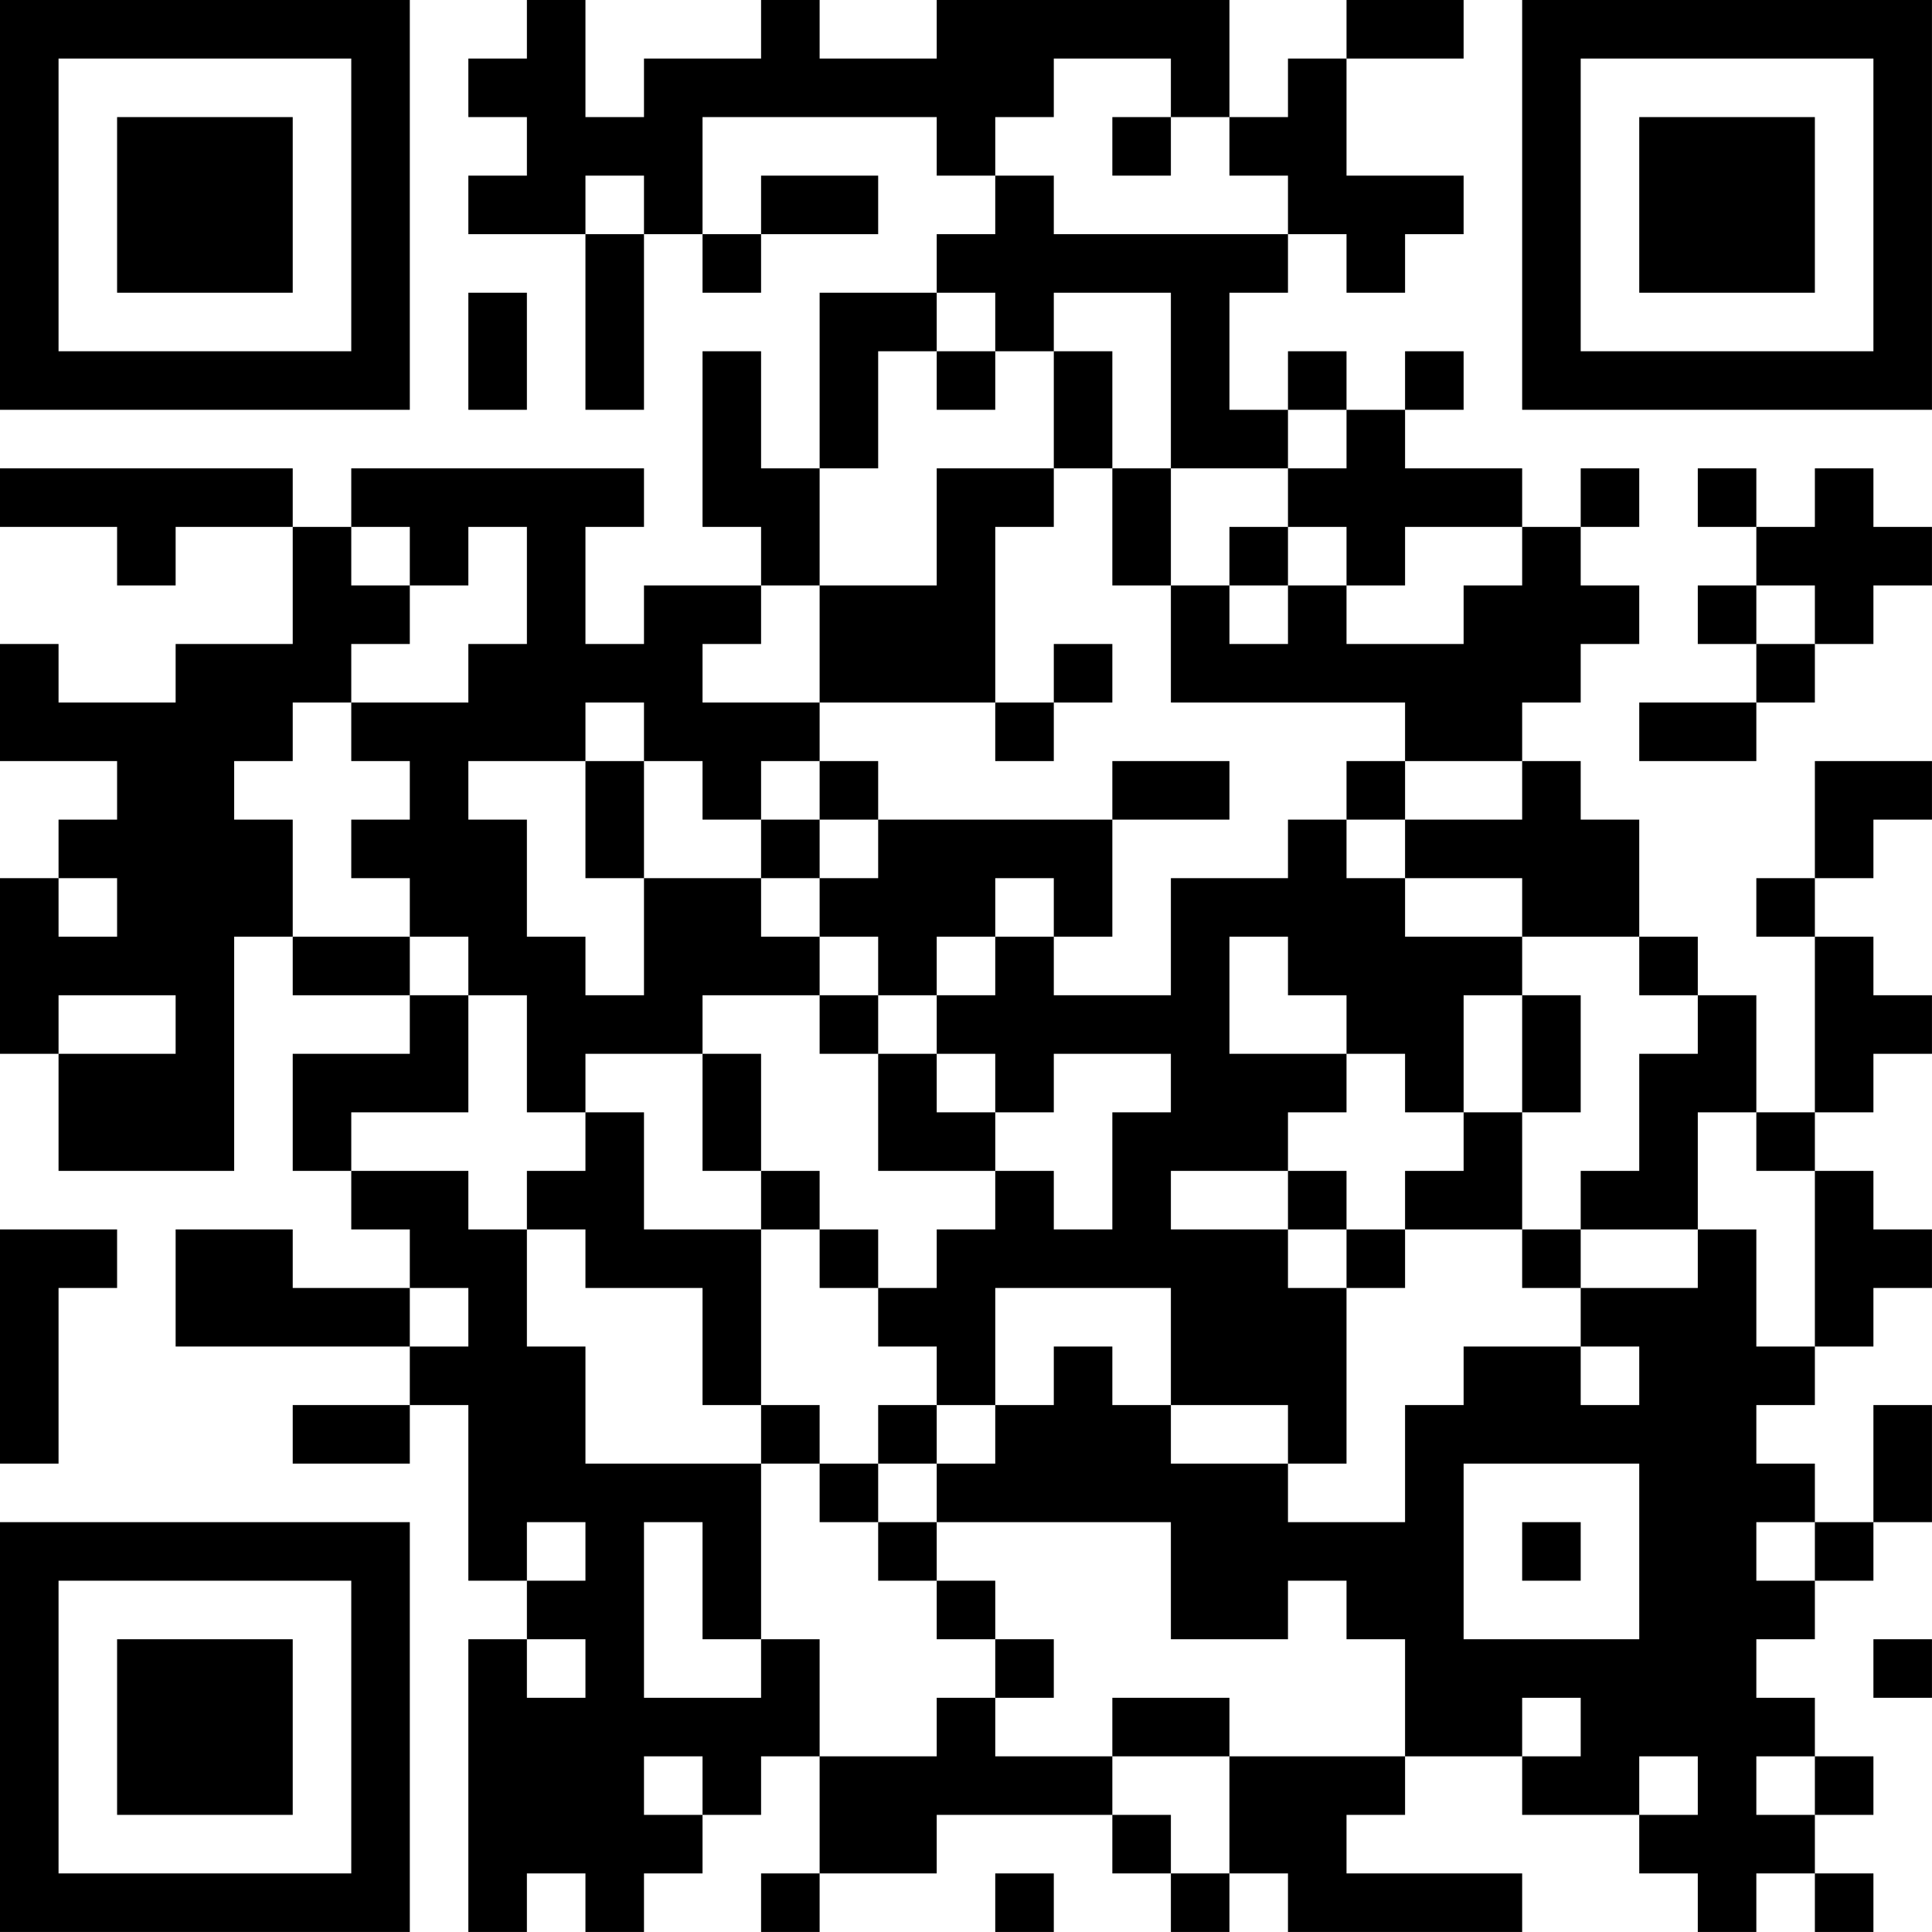 <?xml version="1.0" encoding="UTF-8"?>
<svg xmlns="http://www.w3.org/2000/svg" version="1.1" width="400" height="400" viewBox="0 0 400 400"><rect x="0" y="0" width="400" height="400" fill="#ffffff"/><g transform="scale(12.121)"><g transform="translate(0,0)"><path fill-rule="evenodd" d="M9 0L9 1L8 1L8 2L9 2L9 3L8 3L8 4L10 4L10 7L11 7L11 4L12 4L12 5L13 5L13 4L15 4L15 3L13 3L13 4L12 4L12 2L16 2L16 3L17 3L17 4L16 4L16 5L14 5L14 8L13 8L13 6L12 6L12 9L13 9L13 10L11 10L11 11L10 11L10 9L11 9L11 8L6 8L6 9L5 9L5 8L0 8L0 9L2 9L2 10L3 10L3 9L5 9L5 11L3 11L3 12L1 12L1 11L0 11L0 13L2 13L2 14L1 14L1 15L0 15L0 18L1 18L1 20L4 20L4 16L5 16L5 17L7 17L7 18L5 18L5 20L6 20L6 21L7 21L7 22L5 22L5 21L3 21L3 23L7 23L7 24L5 24L5 25L7 25L7 24L8 24L8 27L9 27L9 28L8 28L8 33L9 33L9 32L10 32L10 33L11 33L11 32L12 32L12 31L13 31L13 30L14 30L14 32L13 32L13 33L14 33L14 32L16 32L16 31L19 31L19 32L20 32L20 33L21 33L21 32L22 32L22 33L26 33L26 32L23 32L23 31L24 31L24 30L26 30L26 31L28 31L28 32L29 32L29 33L30 33L30 32L31 32L31 33L32 33L32 32L31 32L31 31L32 31L32 30L31 30L31 29L30 29L30 28L31 28L31 27L32 27L32 26L33 26L33 24L32 24L32 26L31 26L31 25L30 25L30 24L31 24L31 23L32 23L32 22L33 22L33 21L32 21L32 20L31 20L31 19L32 19L32 18L33 18L33 17L32 17L32 16L31 16L31 15L32 15L32 14L33 14L33 13L31 13L31 15L30 15L30 16L31 16L31 19L30 19L30 17L29 17L29 16L28 16L28 14L27 14L27 13L26 13L26 12L27 12L27 11L28 11L28 10L27 10L27 9L28 9L28 8L27 8L27 9L26 9L26 8L24 8L24 7L25 7L25 6L24 6L24 7L23 7L23 6L22 6L22 7L21 7L21 5L22 5L22 4L23 4L23 5L24 5L24 4L25 4L25 3L23 3L23 1L25 1L25 0L23 0L23 1L22 1L22 2L21 2L21 0L16 0L16 1L14 1L14 0L13 0L13 1L11 1L11 2L10 2L10 0ZM18 1L18 2L17 2L17 3L18 3L18 4L22 4L22 3L21 3L21 2L20 2L20 1ZM19 2L19 3L20 3L20 2ZM10 3L10 4L11 4L11 3ZM8 5L8 7L9 7L9 5ZM16 5L16 6L15 6L15 8L14 8L14 10L13 10L13 11L12 11L12 12L14 12L14 13L13 13L13 14L12 14L12 13L11 13L11 12L10 12L10 13L8 13L8 14L9 14L9 16L10 16L10 17L11 17L11 15L13 15L13 16L14 16L14 17L12 17L12 18L10 18L10 19L9 19L9 17L8 17L8 16L7 16L7 15L6 15L6 14L7 14L7 13L6 13L6 12L8 12L8 11L9 11L9 9L8 9L8 10L7 10L7 9L6 9L6 10L7 10L7 11L6 11L6 12L5 12L5 13L4 13L4 14L5 14L5 16L7 16L7 17L8 17L8 19L6 19L6 20L8 20L8 21L9 21L9 23L10 23L10 25L13 25L13 28L12 28L12 26L11 26L11 29L13 29L13 28L14 28L14 30L16 30L16 29L17 29L17 30L19 30L19 31L20 31L20 32L21 32L21 30L24 30L24 28L23 28L23 27L22 27L22 28L20 28L20 26L16 26L16 25L17 25L17 24L18 24L18 23L19 23L19 24L20 24L20 25L22 25L22 26L24 26L24 24L25 24L25 23L27 23L27 24L28 24L28 23L27 23L27 22L29 22L29 21L30 21L30 23L31 23L31 20L30 20L30 19L29 19L29 21L27 21L27 20L28 20L28 18L29 18L29 17L28 17L28 16L26 16L26 15L24 15L24 14L26 14L26 13L24 13L24 12L20 12L20 10L21 10L21 11L22 11L22 10L23 10L23 11L25 11L25 10L26 10L26 9L24 9L24 10L23 10L23 9L22 9L22 8L23 8L23 7L22 7L22 8L20 8L20 5L18 5L18 6L17 6L17 5ZM16 6L16 7L17 7L17 6ZM18 6L18 8L16 8L16 10L14 10L14 12L17 12L17 13L18 13L18 12L19 12L19 11L18 11L18 12L17 12L17 9L18 9L18 8L19 8L19 10L20 10L20 8L19 8L19 6ZM29 8L29 9L30 9L30 10L29 10L29 11L30 11L30 12L28 12L28 13L30 13L30 12L31 12L31 11L32 11L32 10L33 10L33 9L32 9L32 8L31 8L31 9L30 9L30 8ZM21 9L21 10L22 10L22 9ZM30 10L30 11L31 11L31 10ZM10 13L10 15L11 15L11 13ZM14 13L14 14L13 14L13 15L14 15L14 16L15 16L15 17L14 17L14 18L15 18L15 20L17 20L17 21L16 21L16 22L15 22L15 21L14 21L14 20L13 20L13 18L12 18L12 20L13 20L13 21L11 21L11 19L10 19L10 20L9 20L9 21L10 21L10 22L12 22L12 24L13 24L13 25L14 25L14 26L15 26L15 27L16 27L16 28L17 28L17 29L18 29L18 28L17 28L17 27L16 27L16 26L15 26L15 25L16 25L16 24L17 24L17 22L20 22L20 24L22 24L22 25L23 25L23 22L24 22L24 21L26 21L26 22L27 22L27 21L26 21L26 19L27 19L27 17L26 17L26 16L24 16L24 15L23 15L23 14L24 14L24 13L23 13L23 14L22 14L22 15L20 15L20 17L18 17L18 16L19 16L19 14L21 14L21 13L19 13L19 14L15 14L15 13ZM14 14L14 15L15 15L15 14ZM1 15L1 16L2 16L2 15ZM17 15L17 16L16 16L16 17L15 17L15 18L16 18L16 19L17 19L17 20L18 20L18 21L19 21L19 19L20 19L20 18L18 18L18 19L17 19L17 18L16 18L16 17L17 17L17 16L18 16L18 15ZM21 16L21 18L23 18L23 19L22 19L22 20L20 20L20 21L22 21L22 22L23 22L23 21L24 21L24 20L25 20L25 19L26 19L26 17L25 17L25 19L24 19L24 18L23 18L23 17L22 17L22 16ZM1 17L1 18L3 18L3 17ZM22 20L22 21L23 21L23 20ZM0 21L0 25L1 25L1 22L2 22L2 21ZM13 21L13 24L14 24L14 25L15 25L15 24L16 24L16 23L15 23L15 22L14 22L14 21ZM7 22L7 23L8 23L8 22ZM25 25L25 28L28 28L28 25ZM9 26L9 27L10 27L10 26ZM26 26L26 27L27 27L27 26ZM30 26L30 27L31 27L31 26ZM9 28L9 29L10 29L10 28ZM32 28L32 29L33 29L33 28ZM19 29L19 30L21 30L21 29ZM26 29L26 30L27 30L27 29ZM11 30L11 31L12 31L12 30ZM28 30L28 31L29 31L29 30ZM30 30L30 31L31 31L31 30ZM17 32L17 33L18 33L18 32ZM0 0L0 7L7 7L7 0ZM1 1L1 6L6 6L6 1ZM2 2L2 5L5 5L5 2ZM26 0L26 7L33 7L33 0ZM27 1L27 6L32 6L32 1ZM28 2L28 5L31 5L31 2ZM0 26L0 33L7 33L7 26ZM1 27L1 32L6 32L6 27ZM2 28L2 31L5 31L5 28Z" fill="#000000"/></g></g></svg>
